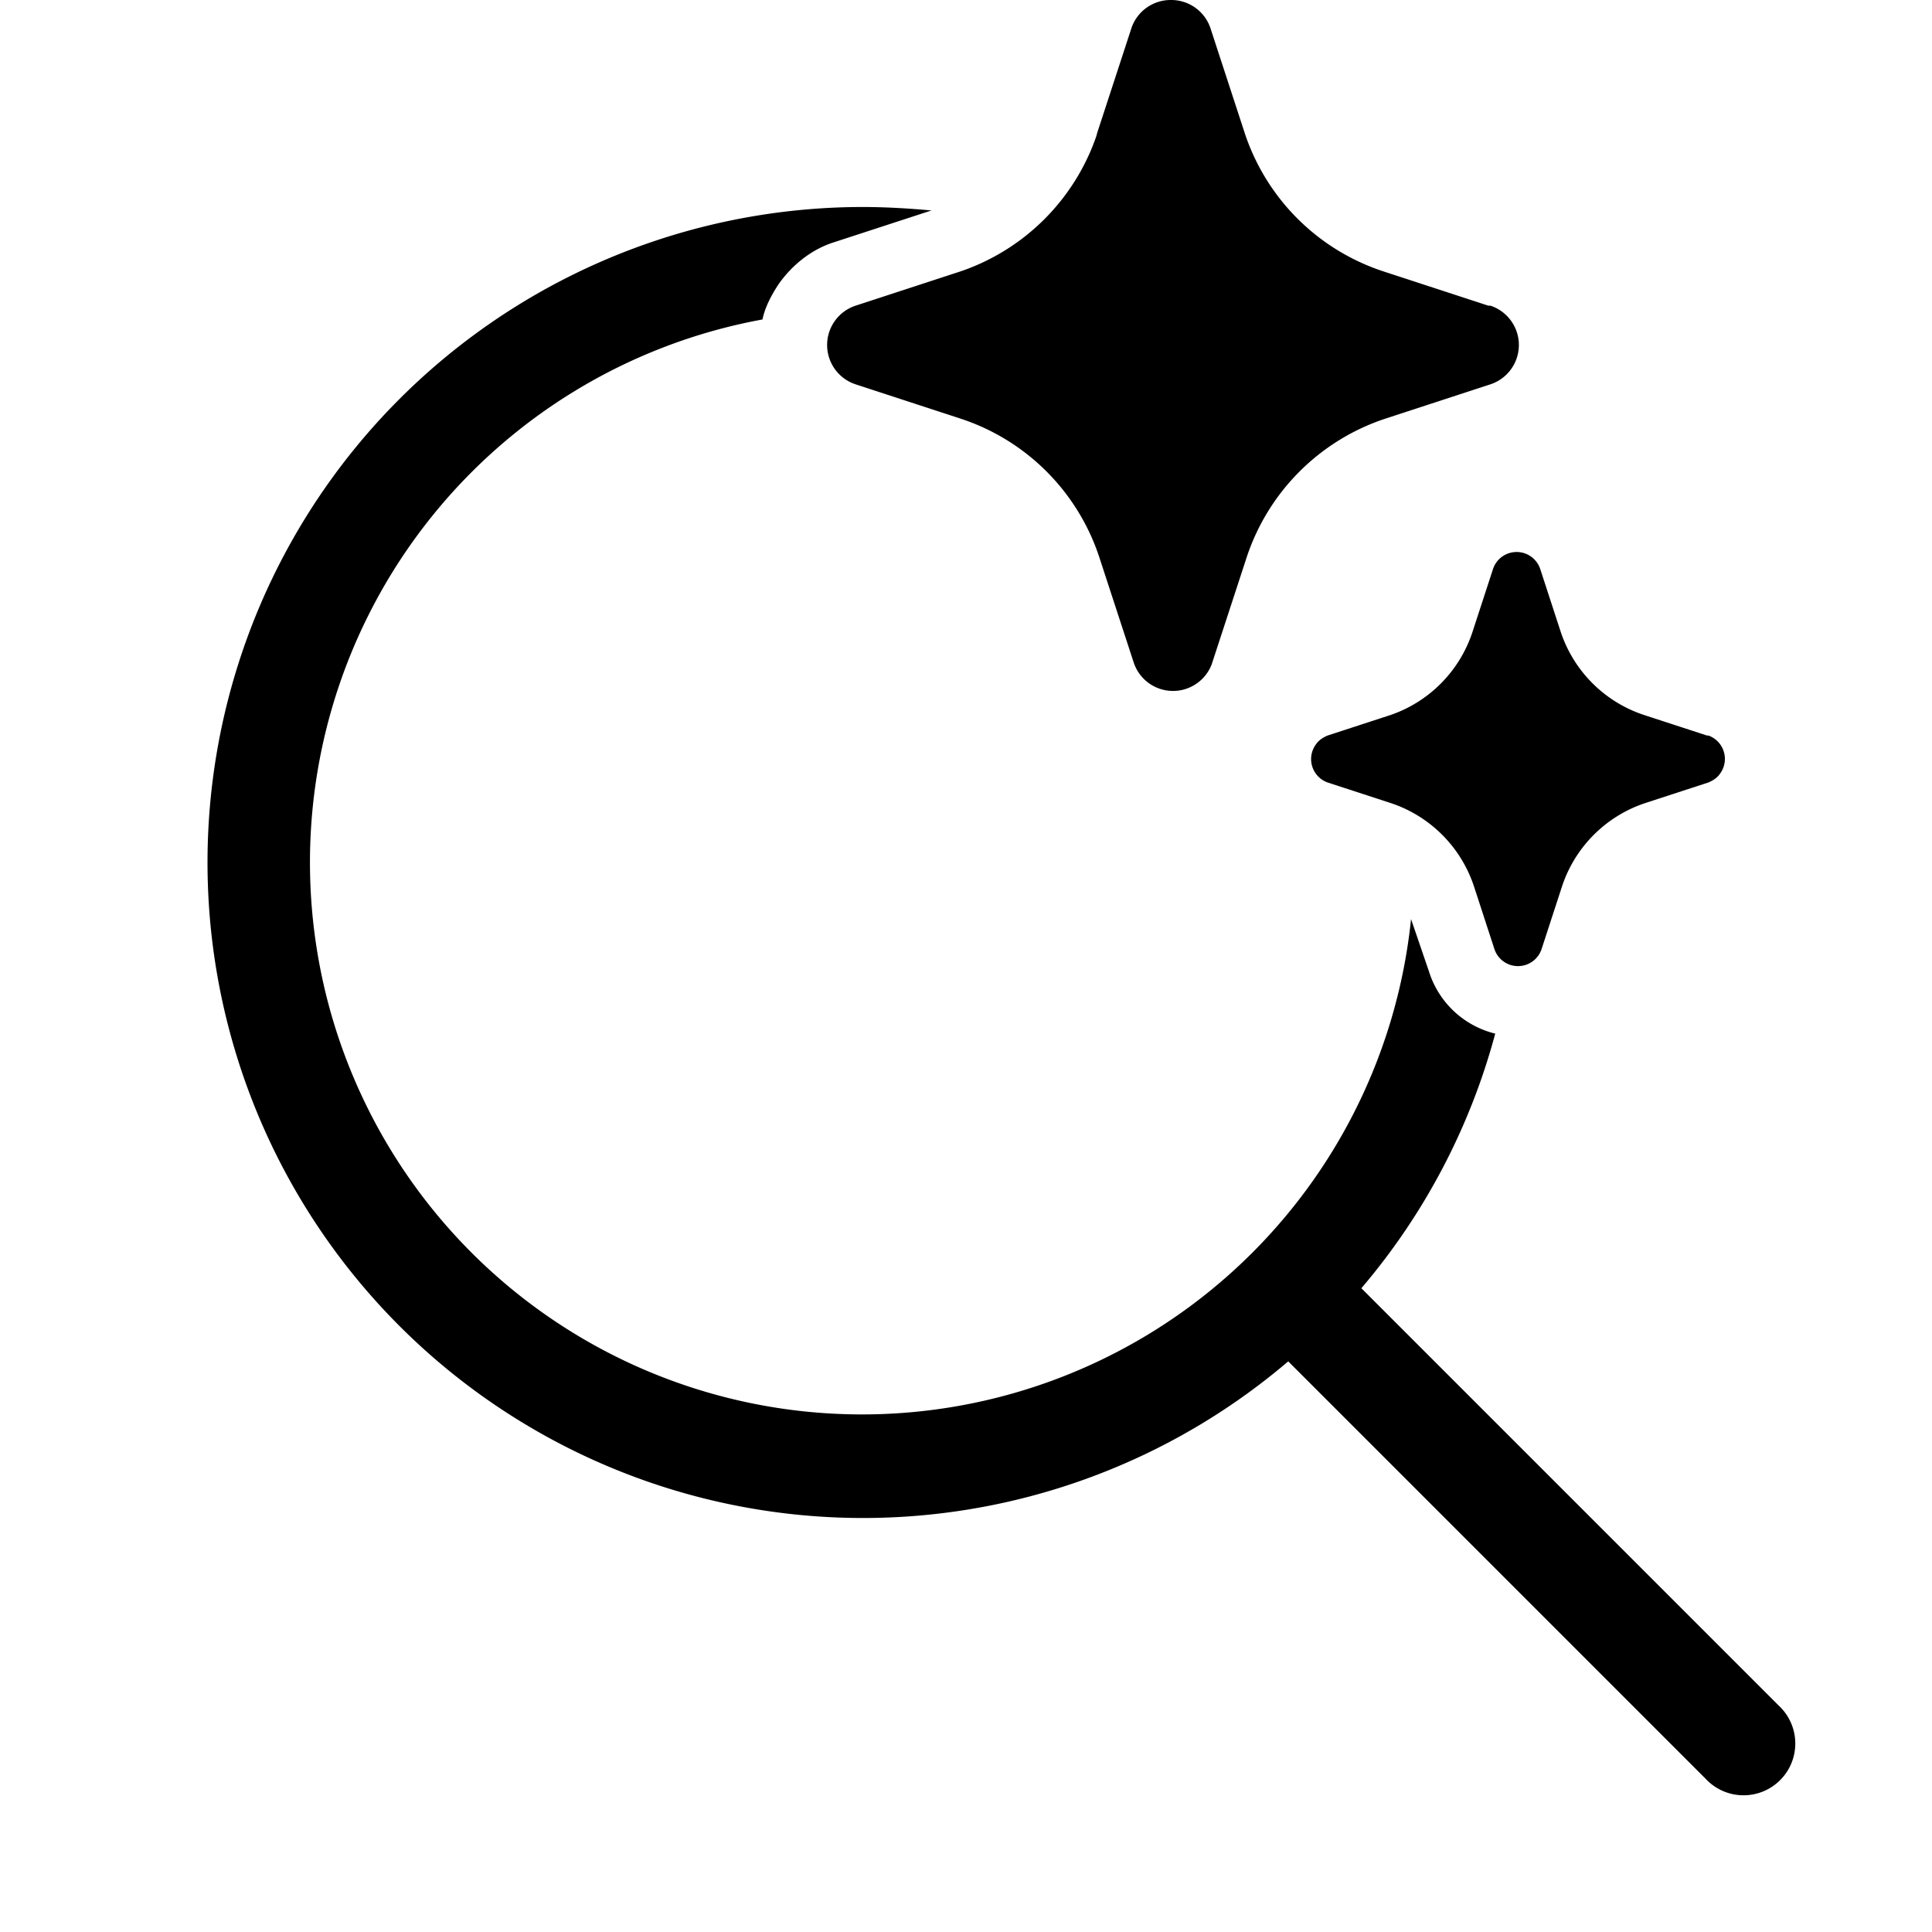 <svg width="28" height="28" viewBox="0 0 28 28" xmlns="http://www.w3.org/2000/svg"><path d="M12.5 3c.33 0 .67.02 1 .05l-1.41.46c-.32.1-.6.32-.8.6-.1.15-.2.33-.24.52a8 8 0 1 0 9.4 8.69l.26.76a1.34 1.34 0 0 0 .96.9 9.47 9.47 0 0 1-1.94 3.69l6.05 6.05a.75.75 0 1 1-1.06 1.06l-6.05-6.05A9.5 9.5 0 1 1 12.5 3Zm9.48 5a.36.36 0 0 1 .34.24l.3.92a1.9 1.9 0 0 0 1.2 1.2l.92.3h.02a.36.36 0 0 1 .17.55c-.04.06-.1.1-.17.13l-.92.3a1.9 1.9 0 0 0-1.2 1.2l-.3.92a.36.36 0 0 1-.68 0l-.3-.92a1.9 1.9 0 0 0-1.2-1.2l-.92-.3a.36.36 0 0 1-.17-.55c.04-.06.1-.1.17-.13l.92-.3a1.9 1.9 0 0 0 1.18-1.2l.3-.92a.36.36 0 0 1 .34-.24Zm-5.01-8a.6.6 0 0 1 .57.4l.5 1.53a3.15 3.15 0 0 0 2 2l1.53.5h.03a.6.6 0 0 1 0 1.14l-1.53.5a3.16 3.16 0 0 0-2 2l-.5 1.53-.01.03a.6.6 0 0 1-1.13-.03l-.5-1.53a3.15 3.15 0 0 0-2-2l-1.53-.5a.6.6 0 0 1 0-1.14l1.53-.5a3.16 3.16 0 0 0 1.96-1.96l.01-.04.5-1.53a.6.6 0 0 1 .57-.4Z"/></svg>